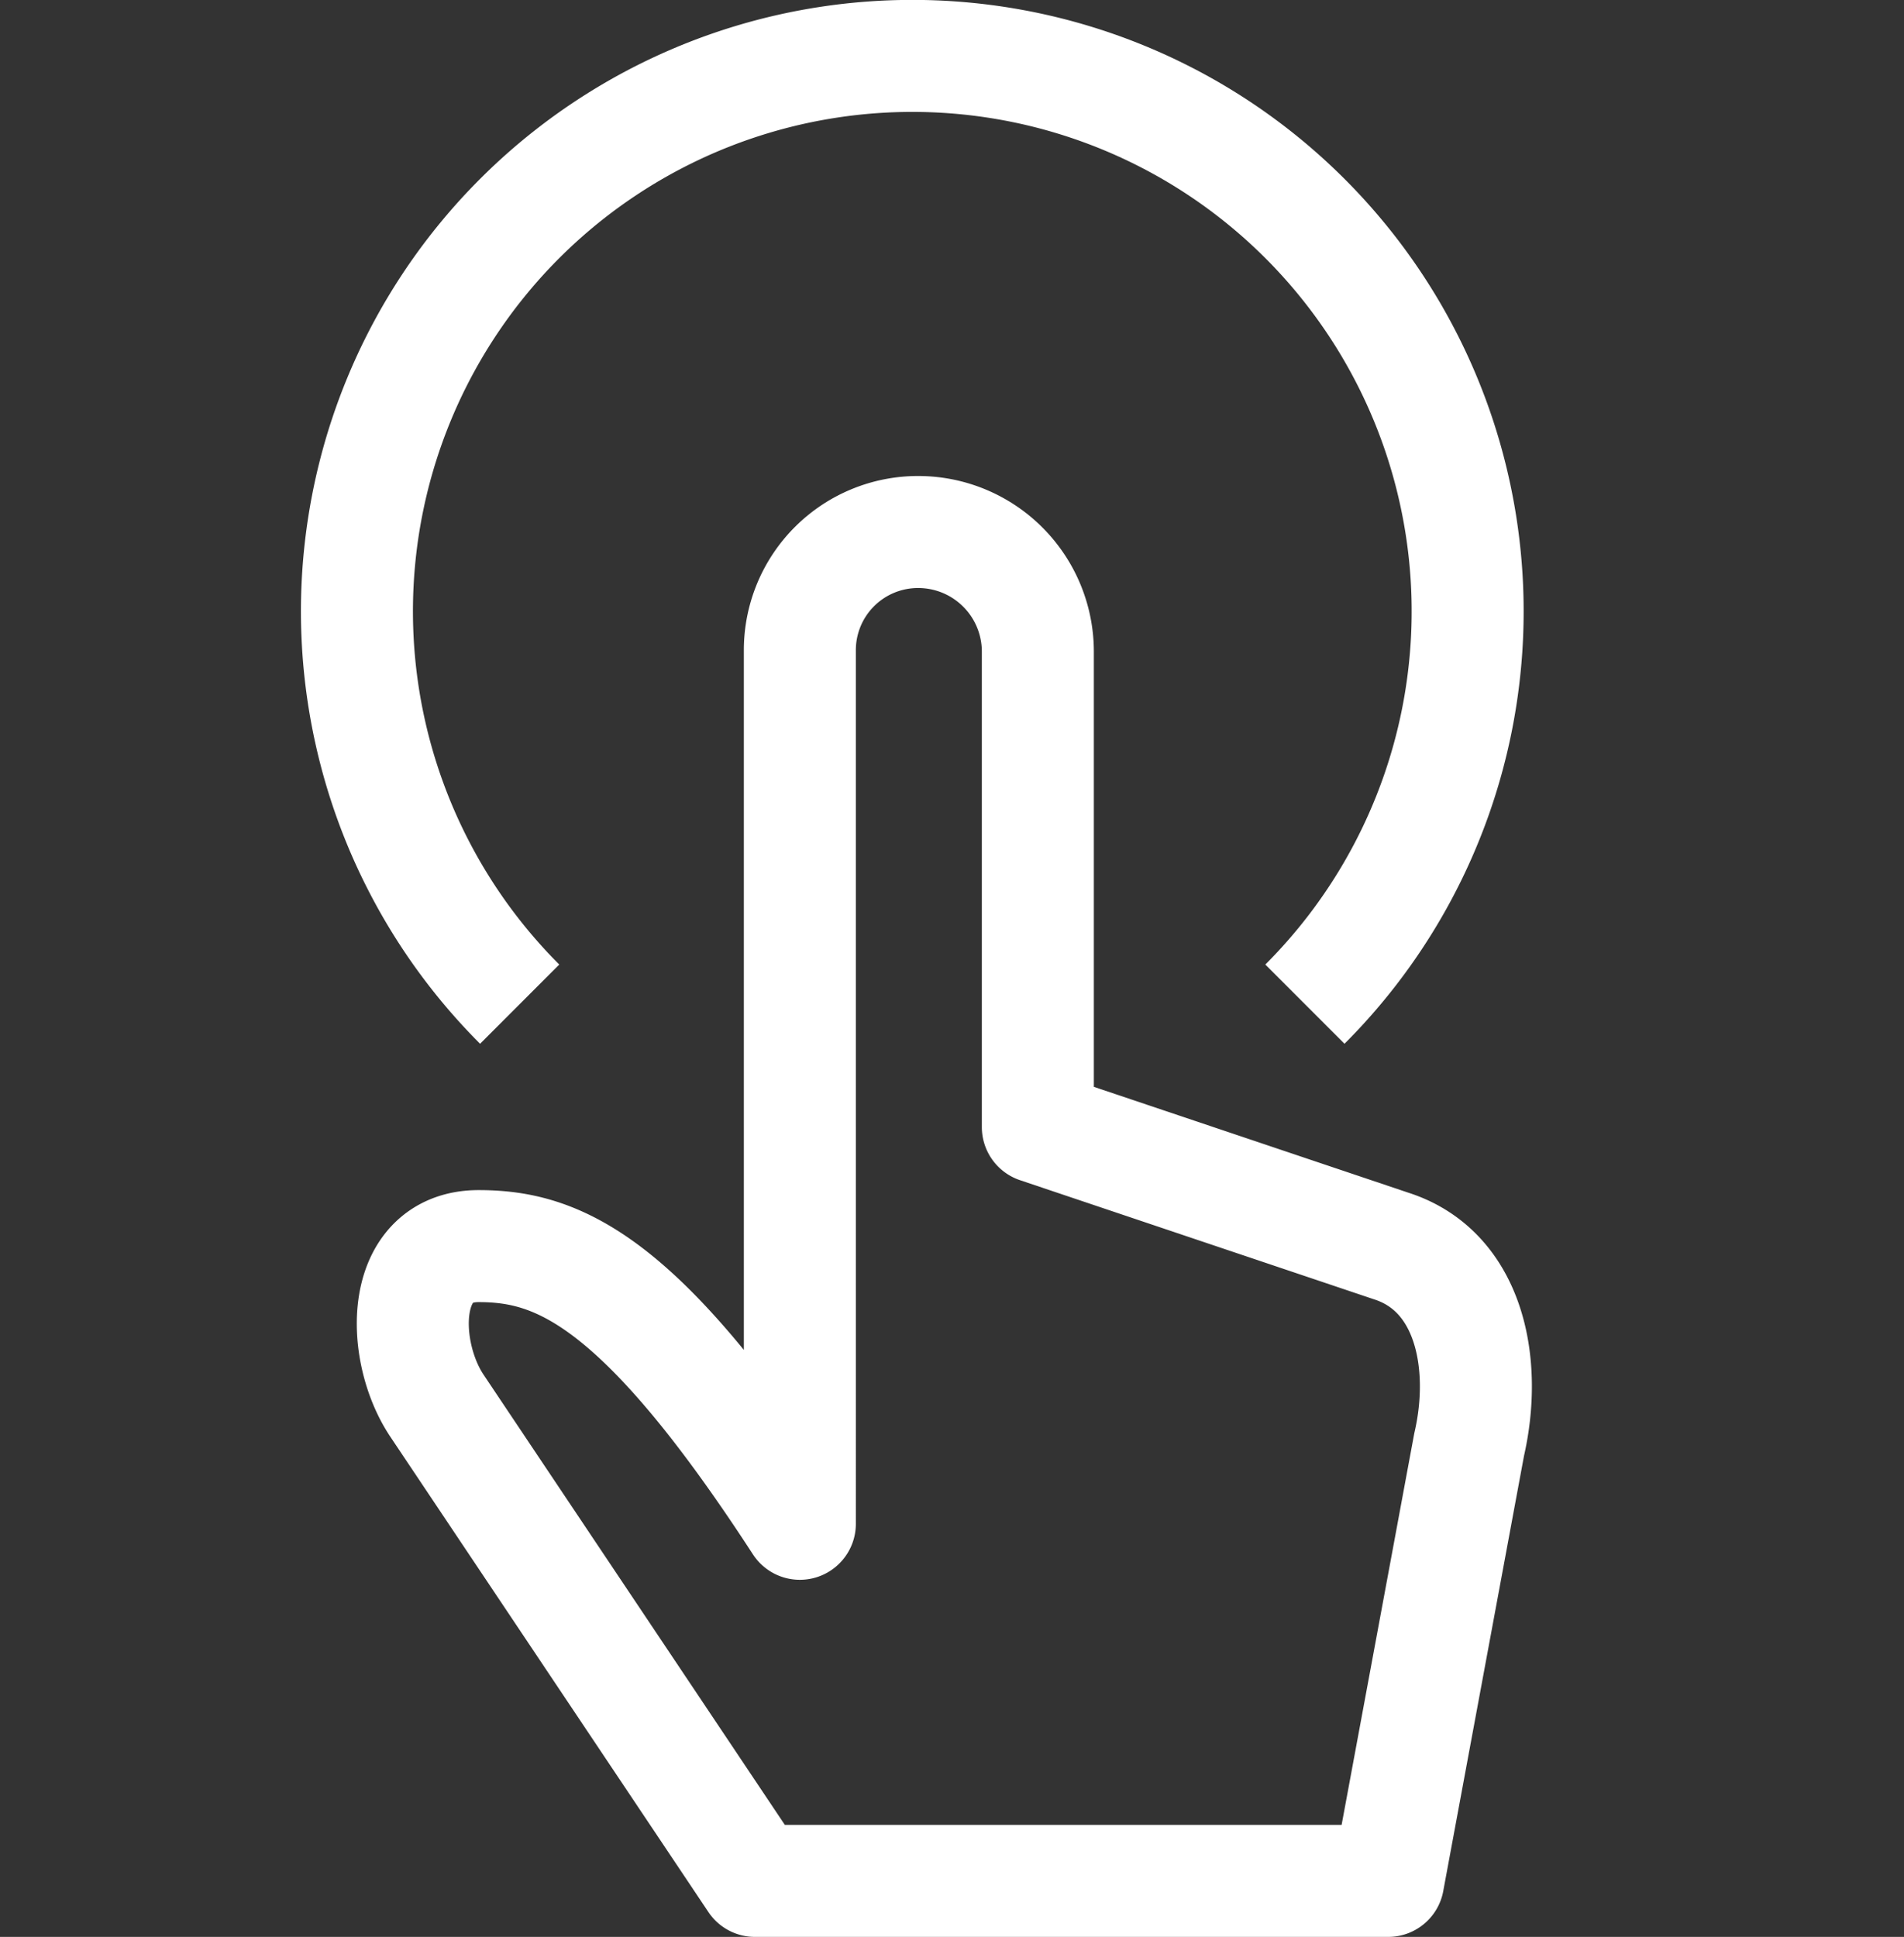 <?xml version="1.0" encoding="UTF-8"?>
<svg xmlns="http://www.w3.org/2000/svg" width="34" height="34.583" viewBox="0 0 34 34.583">
  <rect x="0" y="0" width="34" height="34.583" fill="#333333" stroke="none"/>
  <g transform="translate(-641 -1023.709)">
    <rect width="34" height="34" transform="translate(641 1024)" fill="none"></rect>
    <path d="M8.115,8.6a2.11,2.11,0,0,1,2.112-2.1,2.137,2.137,0,0,1,2.138,2.125v8.5L18.68,19.25c1.4.452,1.718,2.105,1.387,3.542l-1.446,7.792H7.313l-5.689-8.5C.98,21.1.962,19.25,2.379,19.25s2.9.594,5.736,4.958Z" transform="translate(647.168 1026.708)" fill="none" stroke="#fff" stroke-linecap="round" stroke-linejoin="round" stroke-width="2"></path>
    <path d="M3.405,17.43a9.917,9.917,0,1,1,14.022,0" transform="translate(646.875 1024.208)" fill="none" stroke="#fff" stroke-linejoin="round" stroke-width="2"></path>
  </g>
</svg>
